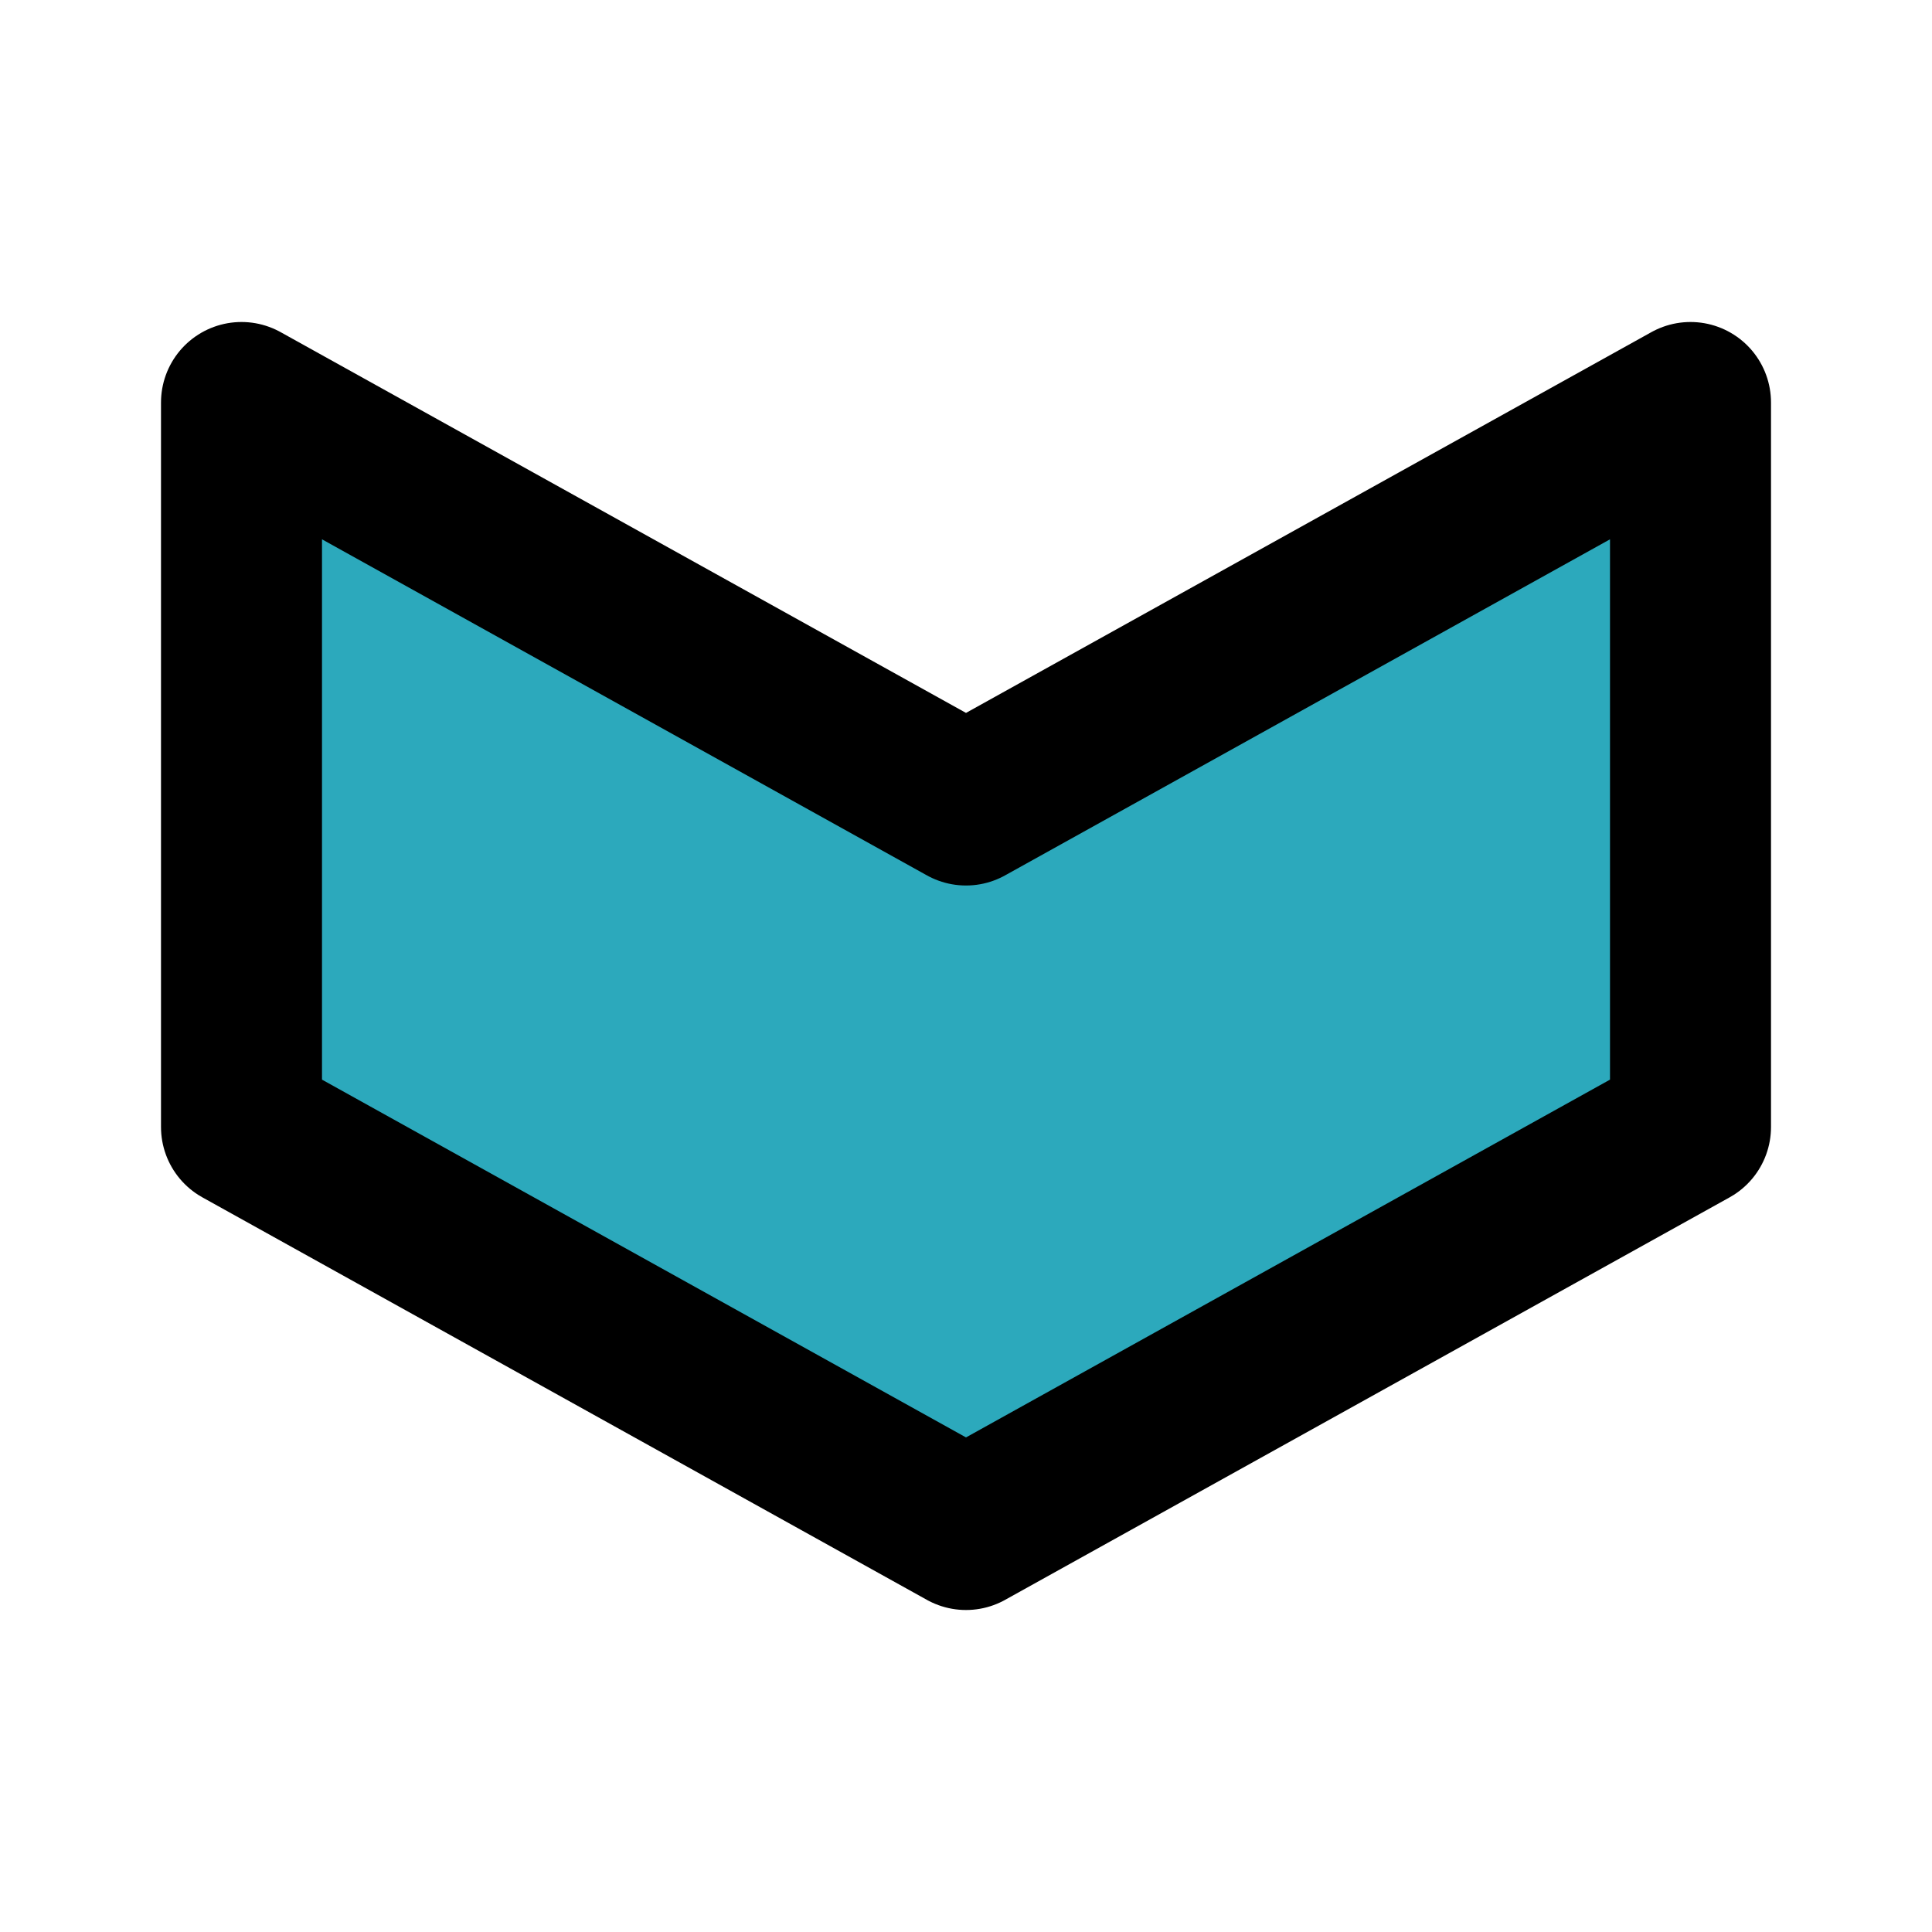 <?xml version="1.0" encoding="utf-8"?><!-- Uploaded to: SVG Repo, www.svgrepo.com, Generator: SVG Repo Mixer Tools -->
<svg fill="#000000" width="800px" height="800px" viewBox="0 0 24 24" id="down-sign" data-name="Flat Line" xmlns="http://www.w3.org/2000/svg" class="icon flat-line"><polygon id="secondary" points="21 5 21 14 12 19 3 14 3 5 12 10 21 5" style="fill: rgb(44, 169, 188); stroke-width: 2;"></polygon><polygon id="primary" points="21 5 21 14 12 19 3 14 3 5 12 10 21 5" style="fill: none; stroke: rgb(0, 0, 0); stroke-linecap: round; stroke-linejoin: round; stroke-width: 2;"></polygon></svg>